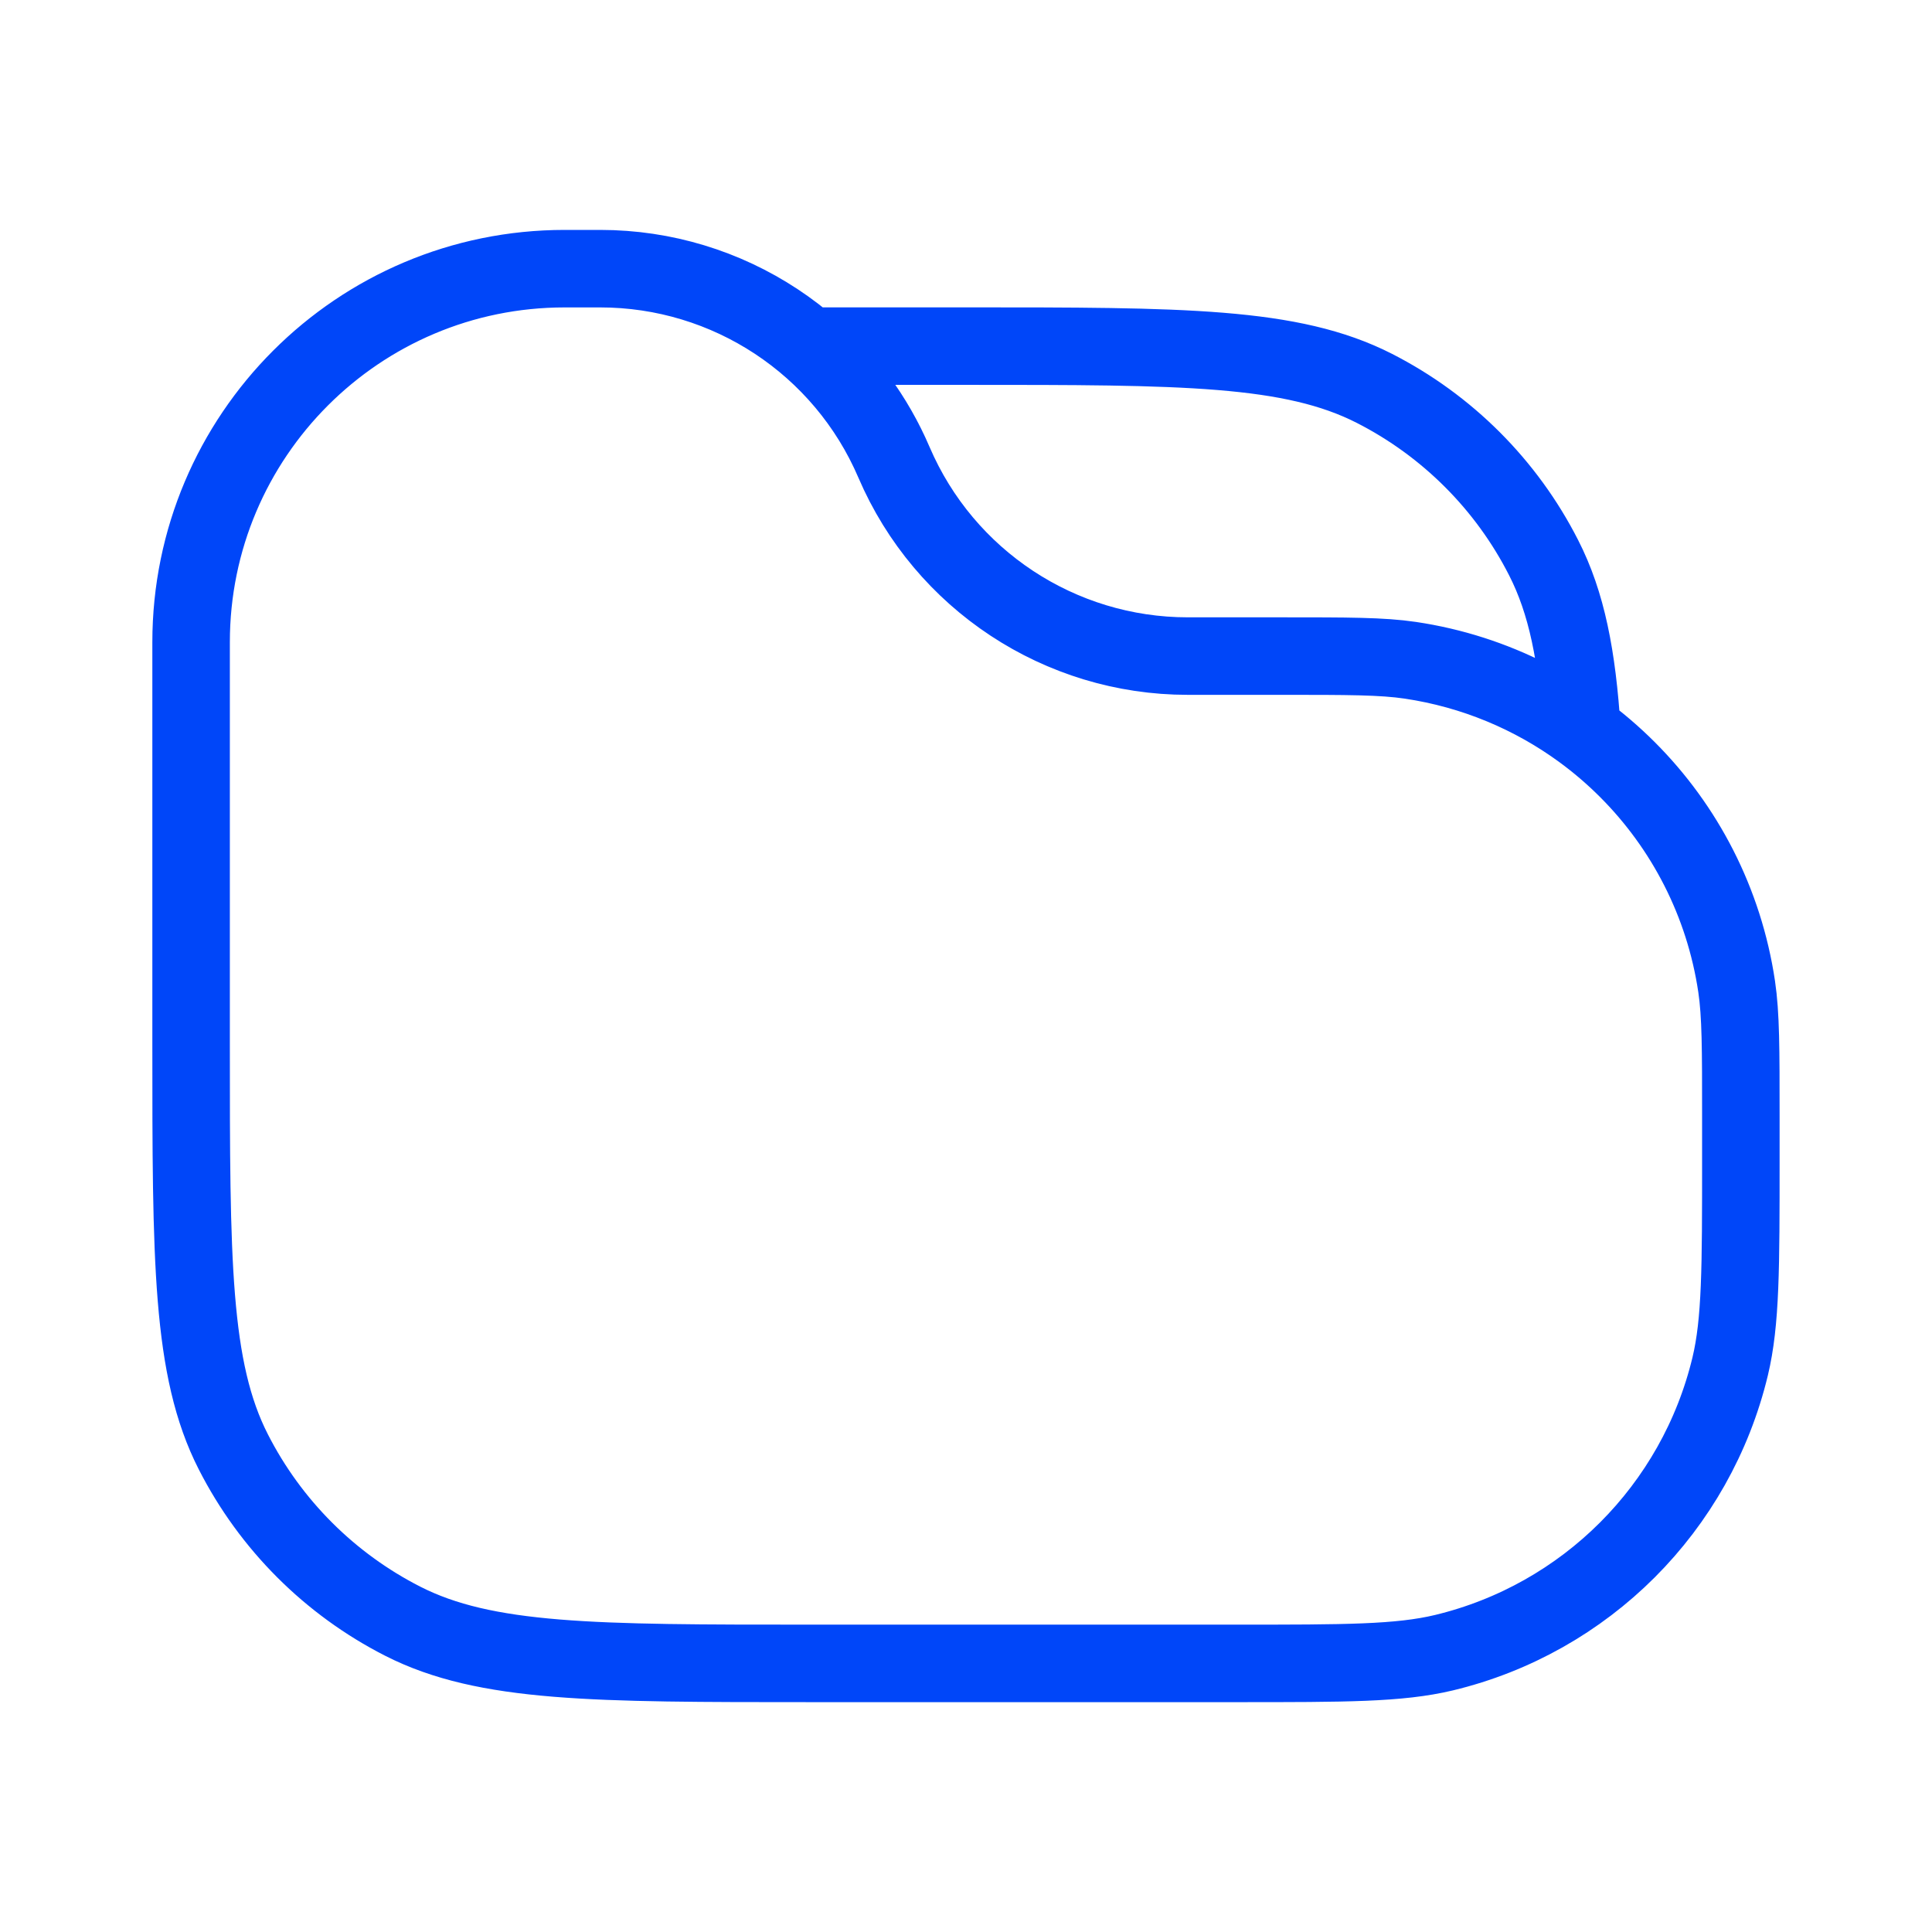 <svg width="34" height="34" viewBox="0 0 34 34" fill="none" xmlns="http://www.w3.org/2000/svg">
<path d="M24.821 11.62C24.322 11.546 23.727 11.546 22.536 11.546H20.903C18.653 11.546 16.62 10.205 15.733 8.137M24.821 11.62C27.79 12.062 30.12 14.392 30.562 17.361C30.636 17.86 30.636 18.455 30.636 19.646V20.409C30.636 22.311 30.636 23.262 30.448 24.047C29.849 26.54 27.903 28.486 25.41 29.085C24.625 29.273 23.674 29.273 21.772 29.273H14.272C10.454 29.273 8.545 29.273 7.086 28.53C5.803 27.876 4.76 26.833 4.106 25.55C3.363 24.092 3.363 22.182 3.363 18.364V11.302C3.363 7.671 6.307 4.728 9.937 4.728H10.563C12.813 4.728 14.847 6.068 15.733 8.137M24.821 11.62C25.94 11.787 26.969 12.222 27.84 12.858C27.756 11.548 27.573 10.613 27.165 9.814C26.512 8.531 25.468 7.488 24.186 6.834C22.727 6.091 20.818 6.091 16.999 6.091H14.235C14.871 6.639 15.389 7.333 15.733 8.137" stroke="#0046F9" stroke-width="1.364" stroke-linecap="round" stroke-linejoin="round"/>
</svg>

